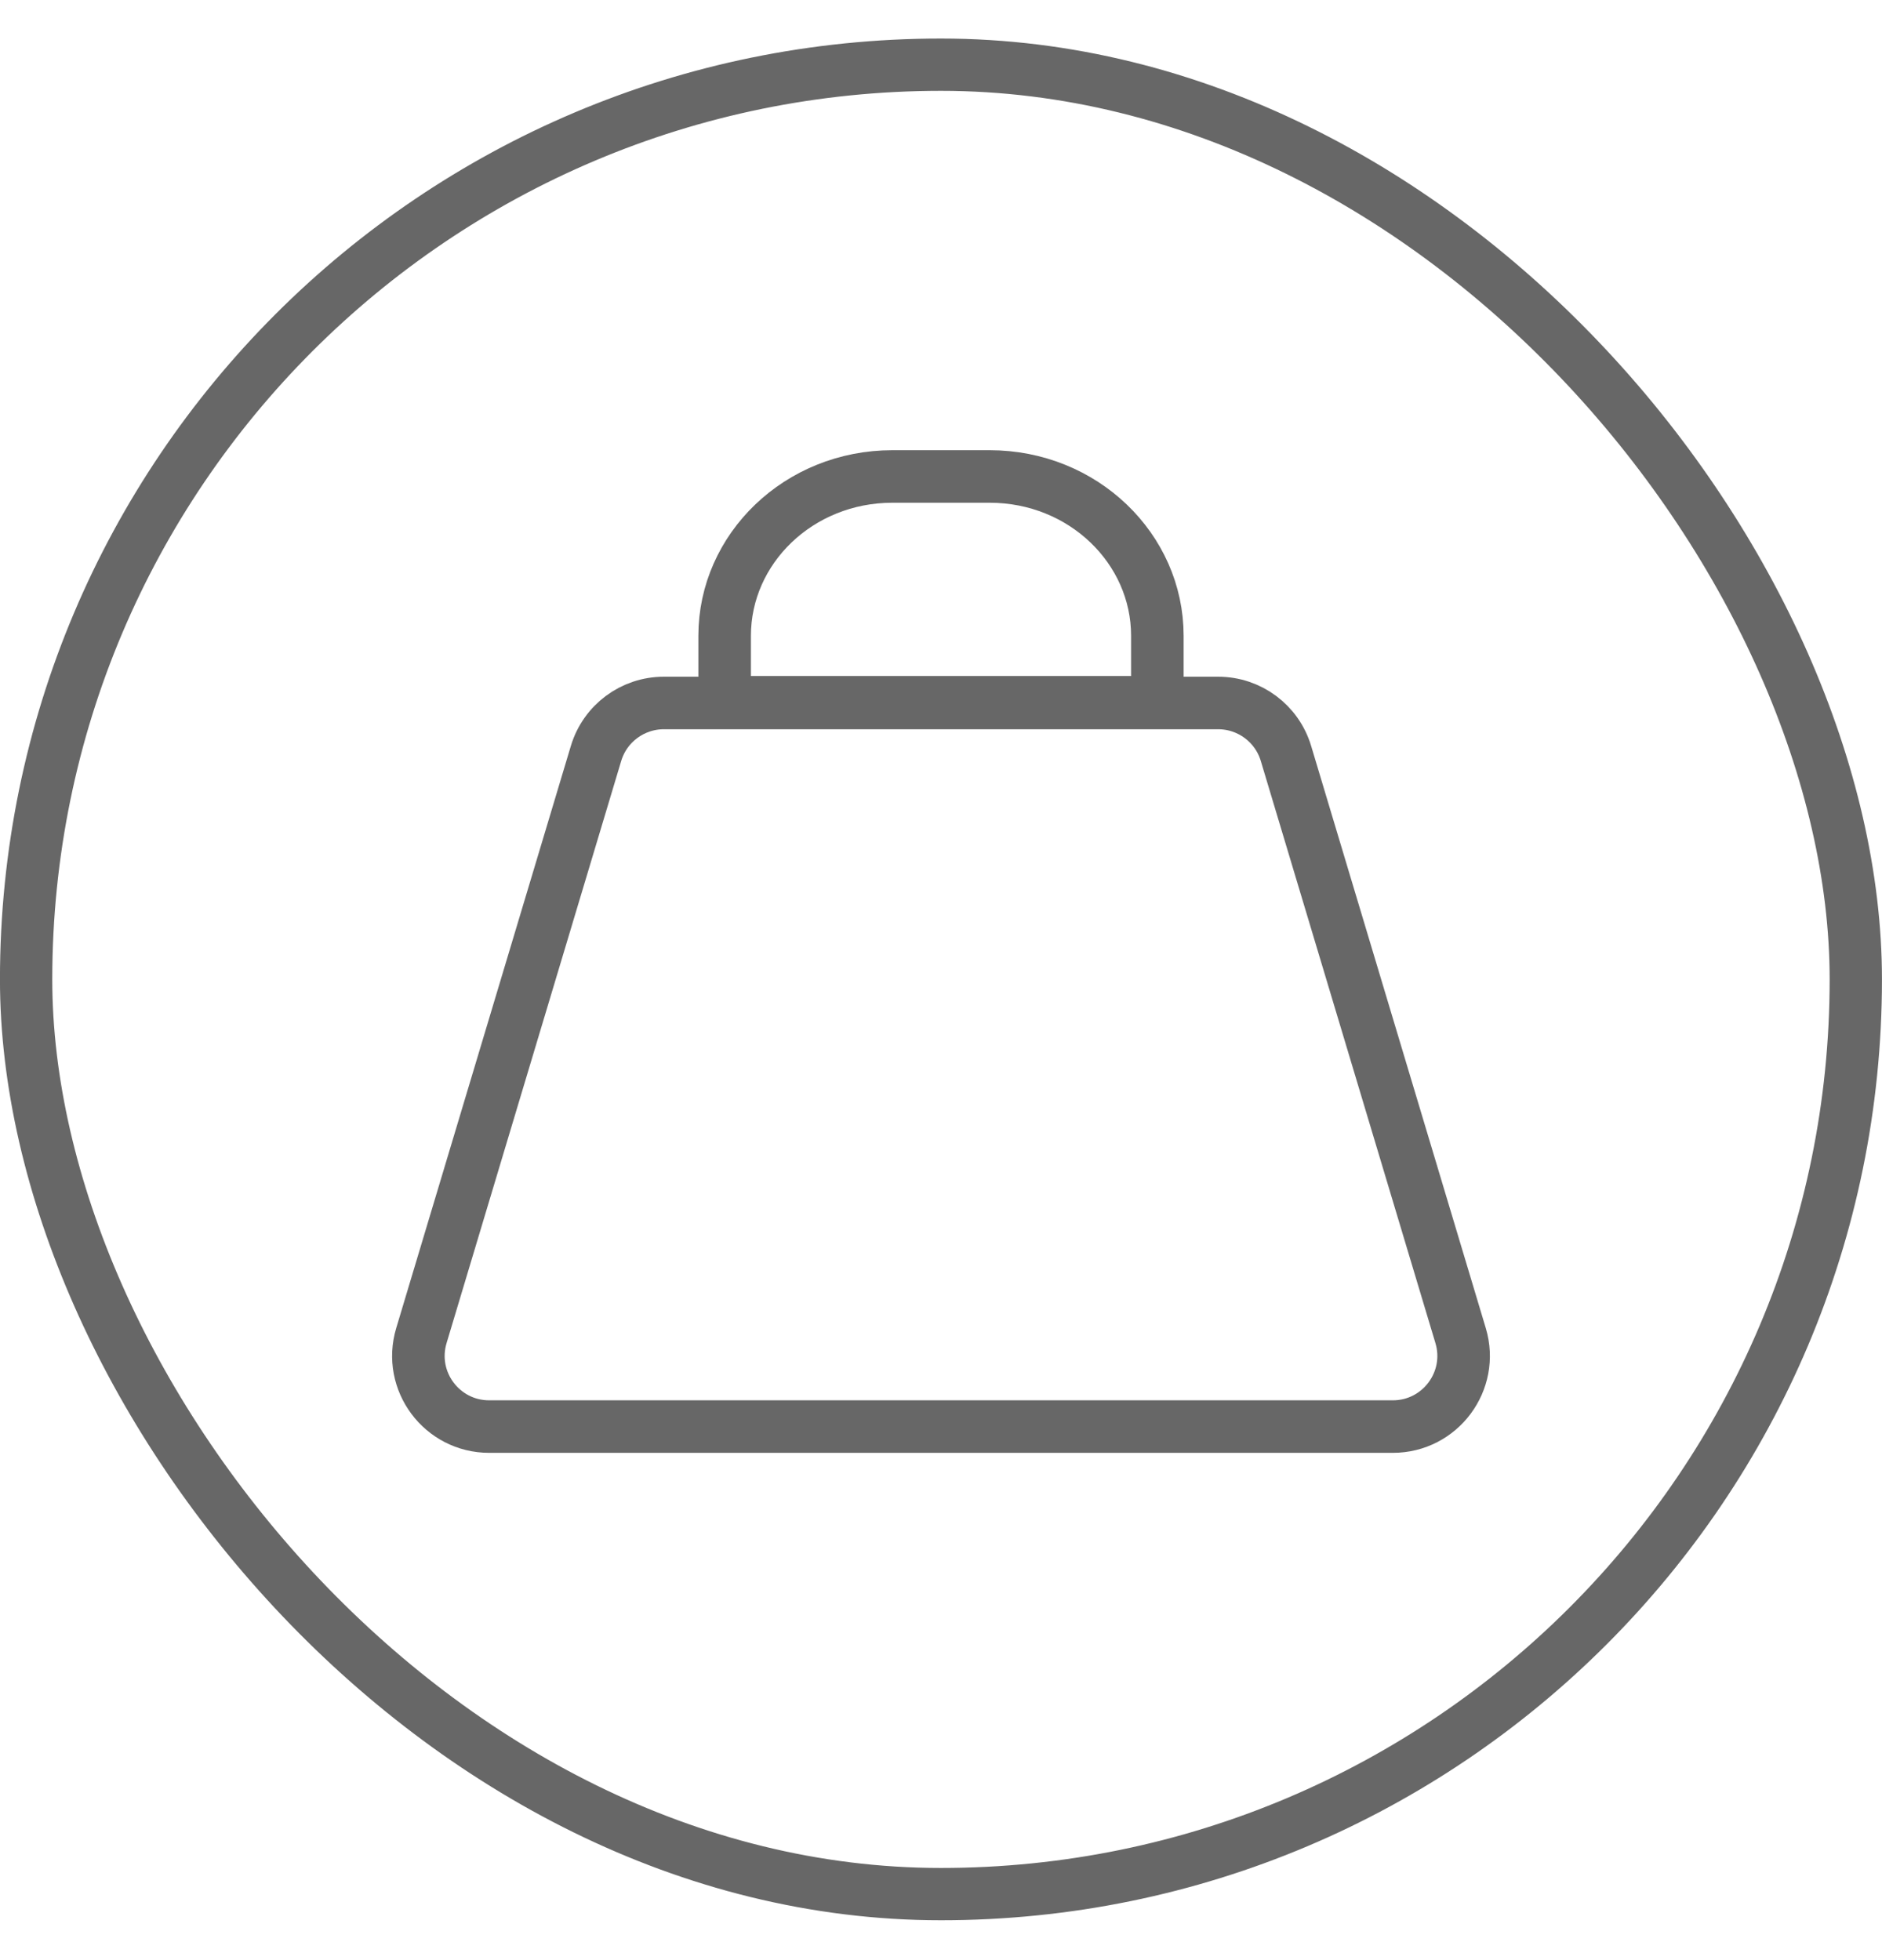 <svg xmlns="http://www.w3.org/2000/svg" fill="none" viewBox="0 0 24 25" height="25" width="24">
<rect stroke-width="0.667" stroke="#676767" rx="11.667" height="23.333" width="23.333" y="0.825" x="0.333"></rect>
<path stroke-width="0.67" stroke="#676767" d="M7.601 9.609C7.716 9.227 8.067 8.966 8.466 8.966H15.534C15.933 8.966 16.284 9.227 16.399 9.609L18.626 17.034C18.8 17.613 18.366 18.195 17.762 18.195H6.238C5.634 18.195 5.2 17.613 5.374 17.034L7.601 9.609Z"></path>
<path stroke-width="0.67" stroke="#676767" d="M9.241 8.108C9.241 7 10.185 6.077 11.381 6.077H12.619C13.815 6.077 14.759 7 14.759 8.108V8.957H9.241V8.108Z"></path>
</svg>
